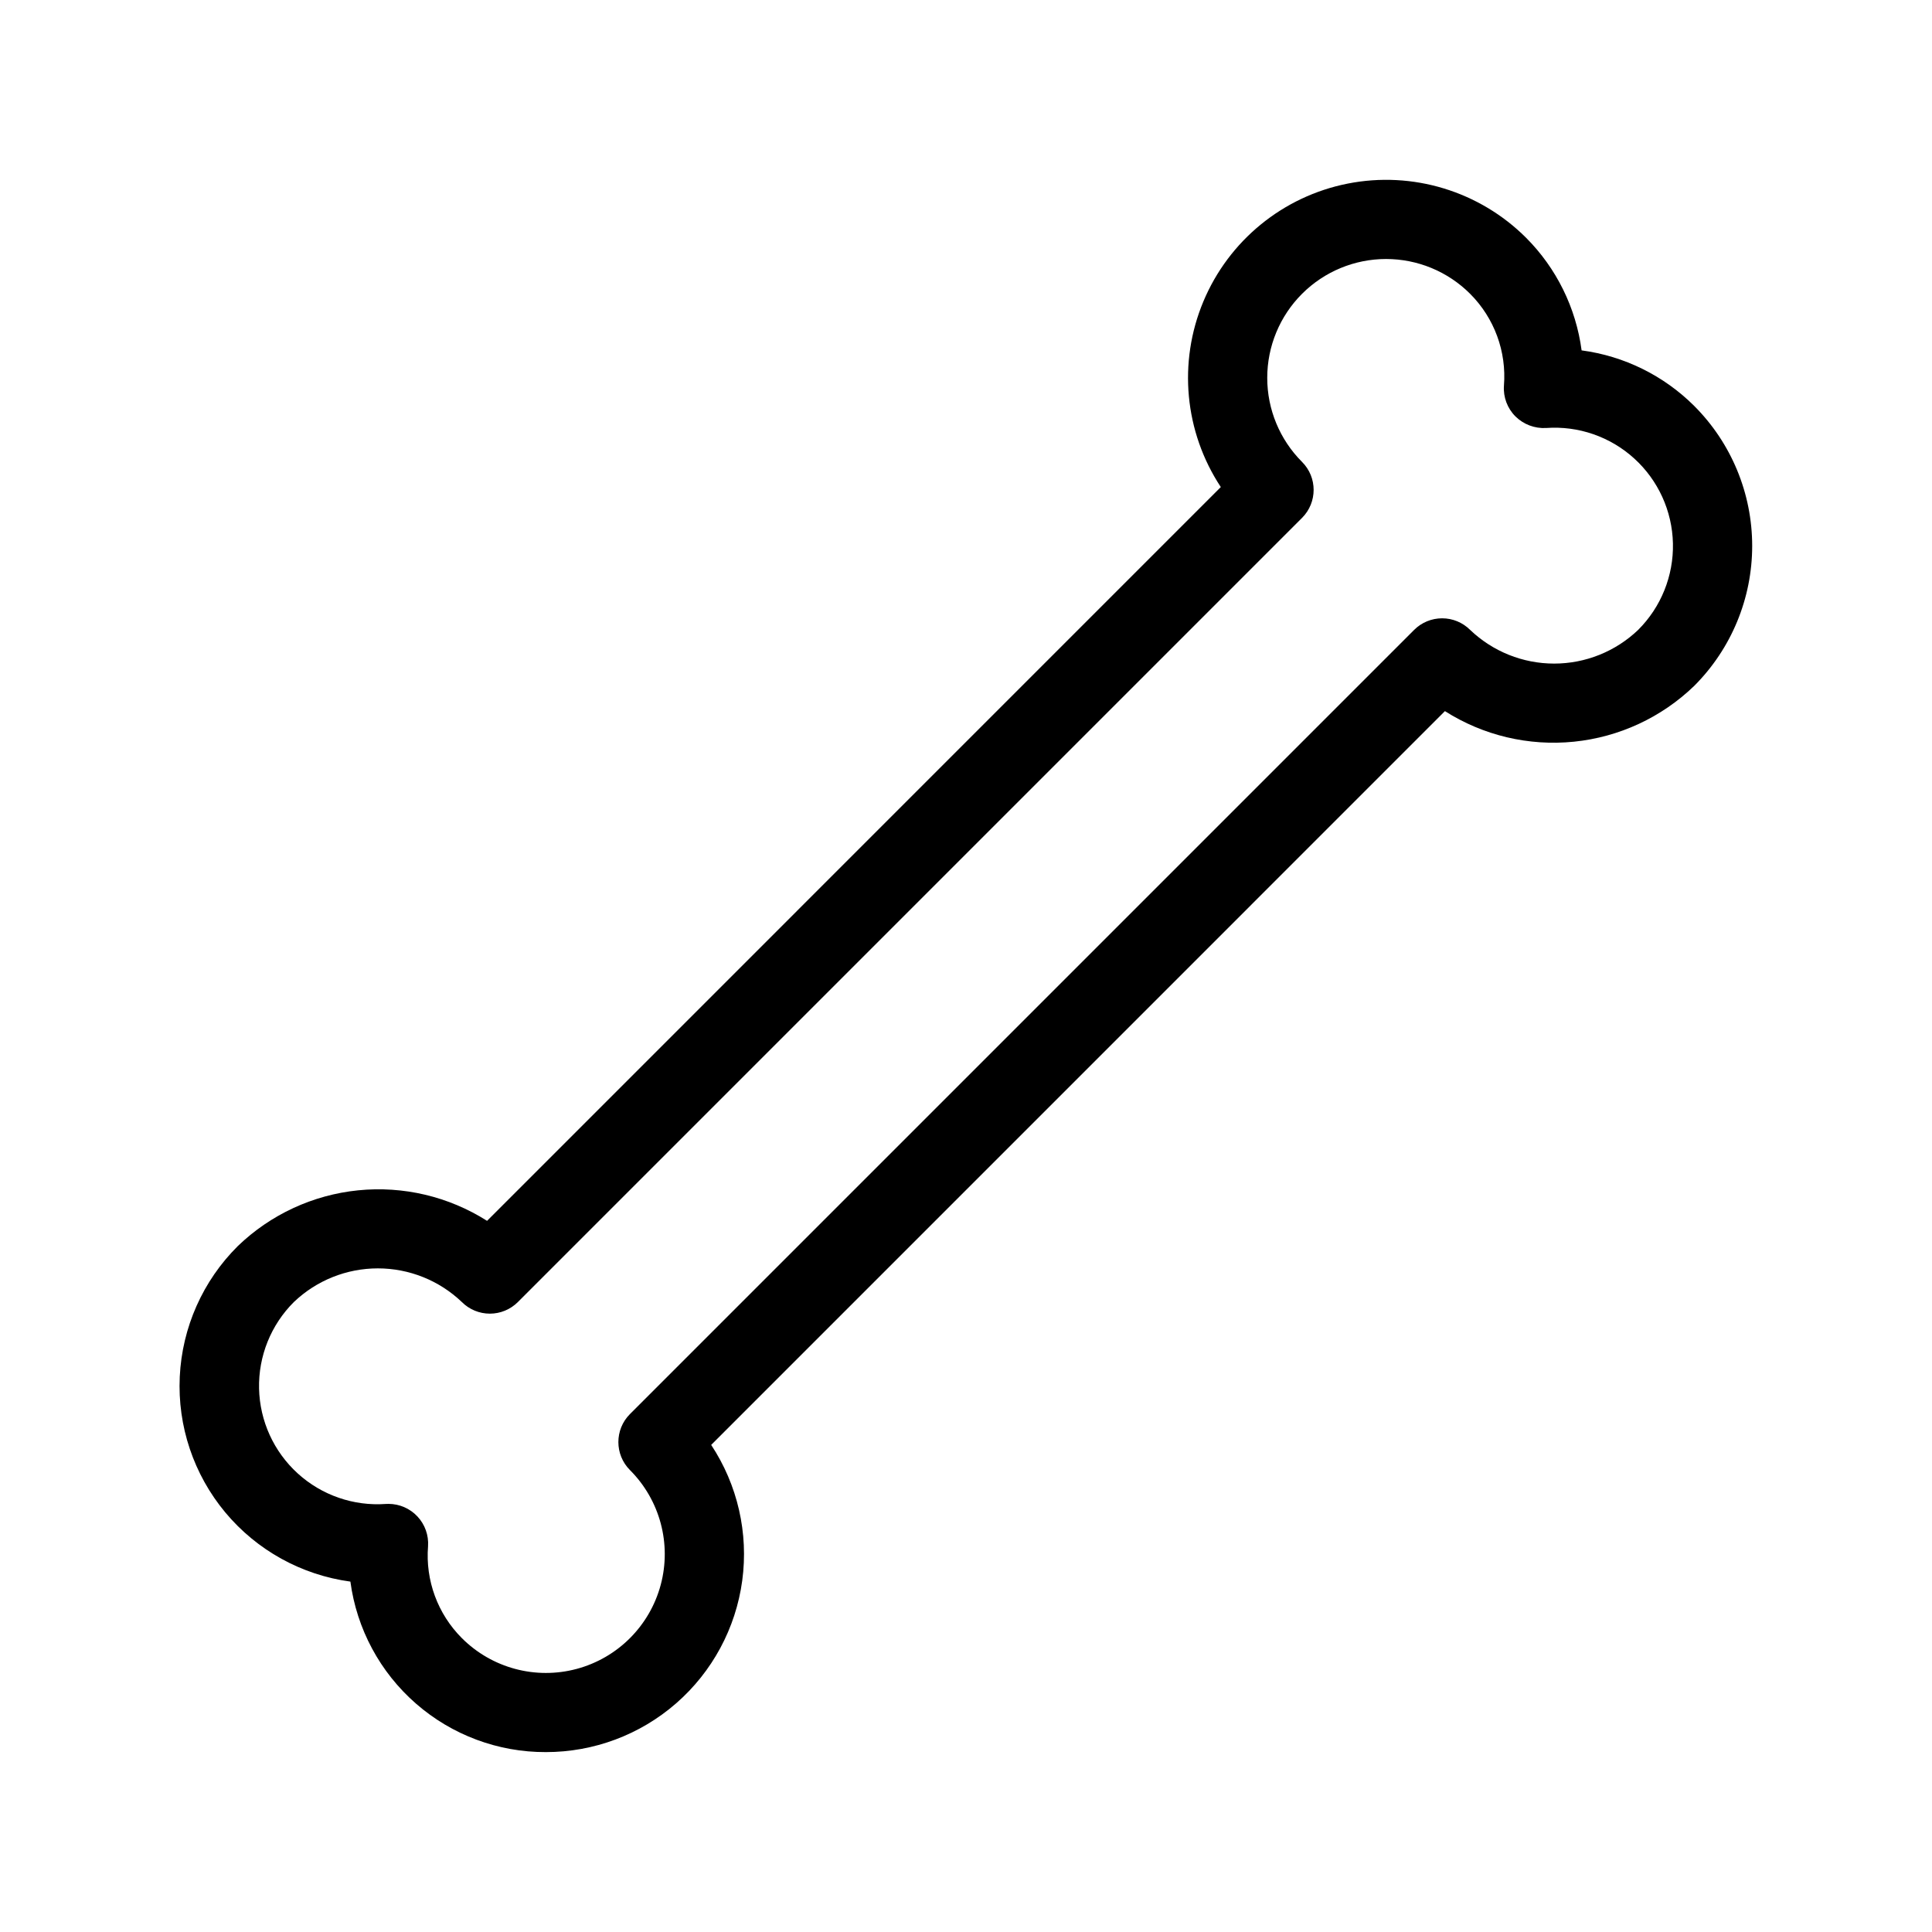 <?xml version="1.0" encoding="UTF-8"?>
<!-- Uploaded to: SVG Repo, www.svgrepo.com, Generator: SVG Repo Mixer Tools -->
<svg fill="#000000" width="800px" height="800px" version="1.1" viewBox="144 144 512 512" xmlns="http://www.w3.org/2000/svg">
 <path d="m592.97 251.56c-8.066-8.035-18.543-13.203-29.828-14.707-1.496-11.285-6.66-21.766-14.699-29.828-12.375-12.367-30.098-17.758-47.266-14.375-17.164 3.383-31.516 15.098-38.27 31.242-6.754 16.141-5.019 34.582 4.621 49.184l-194.45 194.46c-10.164-6.449-22.203-9.297-34.18-8.086-11.977 1.215-23.203 6.414-31.871 14.77-9.281 9.215-14.77 21.574-15.387 34.637-0.621 13.066 3.684 25.887 12.051 35.938 8.371 10.047 20.207 16.594 33.168 18.348 1.676 12.535 7.856 24.035 17.391 32.348 9.531 8.316 21.762 12.879 34.41 12.836 12.707 0.008 24.984-4.594 34.551-12.949 9.57-8.355 15.785-19.902 17.488-32.492 1.703-12.59-1.223-25.367-8.227-35.969l194.45-194.46c10.16 6.461 22.203 9.316 34.184 8.102 11.98-1.211 23.203-6.418 31.867-14.781 9.844-9.84 15.375-23.188 15.375-37.105 0-13.922-5.531-27.27-15.375-37.109zm-14.84 59.371c-6 5.727-13.973 8.926-22.266 8.926s-16.266-3.199-22.262-8.926c-1.969-1.969-4.641-3.074-7.422-3.074-2.785 0-5.453 1.105-7.422 3.074l-207.81 207.81c-4.098 4.098-4.098 10.742 0 14.844 7.953 7.957 11.062 19.555 8.148 30.422-2.914 10.871-11.406 19.359-22.273 22.27-10.871 2.91-22.469-0.199-30.422-8.156-6.414-6.414-9.691-15.32-8.961-24.363 0.191-2.902-0.824-5.75-2.809-7.875s-4.758-3.332-7.668-3.34c-0.227 0-0.473 0.012-0.695 0.02-8.562 0.617-17.008-2.305-23.359-8.082s-10.059-13.902-10.254-22.488c-0.195-8.582 3.137-16.871 9.219-22.934 5.996-5.731 13.969-8.926 22.262-8.926 8.293 0 16.27 3.195 22.266 8.926 1.965 1.969 4.637 3.074 7.418 3.074 2.785 0 5.453-1.105 7.422-3.074l207.81-207.81c4.102-4.102 4.102-10.746 0-14.844-5.902-5.906-9.223-13.918-9.219-22.273 0-8.352 3.316-16.363 9.227-22.27 5.906-5.906 13.918-9.223 22.27-9.223 8.355 0 16.367 3.32 22.273 9.227 6.414 6.418 9.688 15.324 8.957 24.363-0.207 3.023 0.906 5.992 3.055 8.129 2.152 2.125 5.102 3.238 8.117 3.066 8.566-0.617 17.008 2.305 23.359 8.082 6.352 5.777 10.059 13.906 10.254 22.488 0.195 8.586-3.137 16.875-9.215 22.934z"/>
</svg>